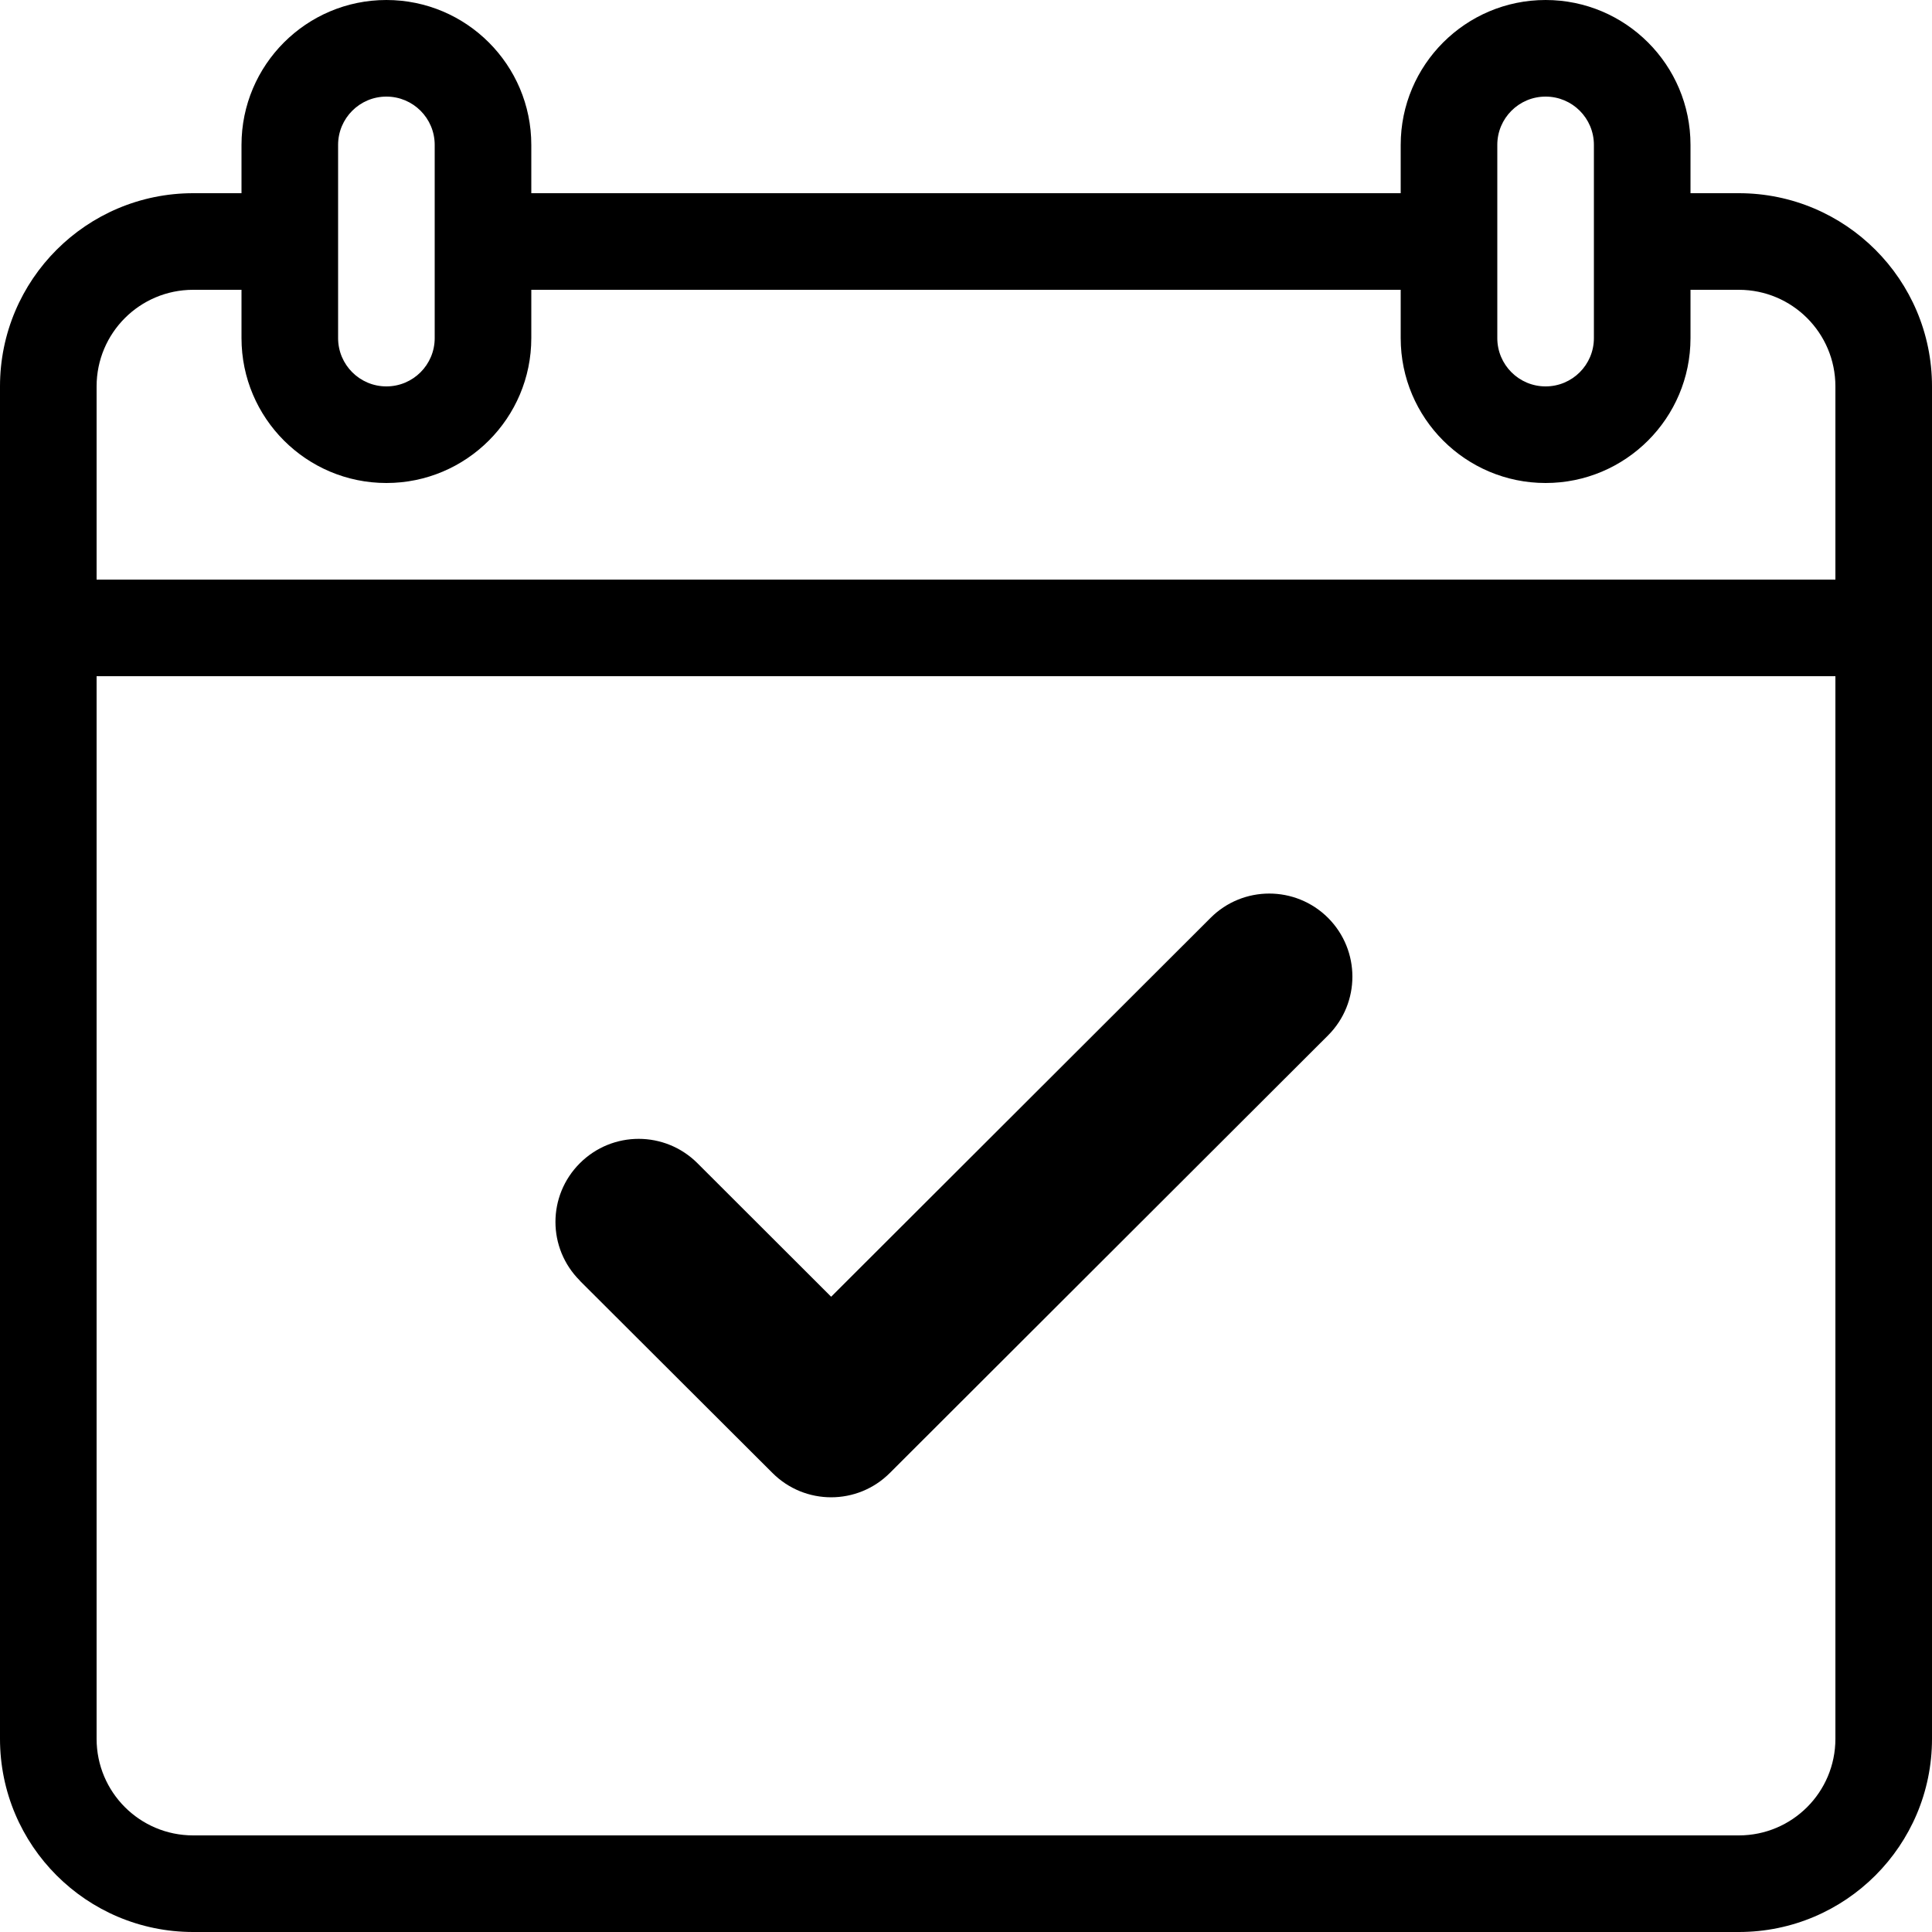 <?xml version="1.0" encoding="UTF-8"?> <svg xmlns="http://www.w3.org/2000/svg" width="80" height="80" viewBox="0 0 80 80" fill="none"><path fill-rule="evenodd" clip-rule="evenodd" d="M64 0C67.312 0 70 2.688 70 6V8H72C76.418 8 80 11.582 80 16V72C80 76.418 76.418 80 72 80H8C3.582 80 0 76.418 0 72V16C0 11.582 3.582 8 8 8H10V6C10 2.688 12.688 0 16 0C19.312 0 22 2.688 22 6V8H58V6C58 2.688 60.688 0 64 0ZM4 72C4 74.211 5.789 76 8 76H72C74.211 76 76 74.211 76 72V28H4V72ZM22 12V14C22 17.312 19.312 20 16 20C12.688 20 10 17.312 10 14V12H8C5.789 12 4 13.789 4 16V24H76V16C76 13.789 74.211 12 72 12H70V14C70 17.312 67.312 20 64 20C60.688 20 58 17.312 58 14V12H22ZM16 4C14.895 4 14 4.895 14 6V14C14 15.105 14.895 16 16 16C17.105 16 18 15.105 18 14V6C18 4.894 17.105 4 16 4ZM64 4C62.895 4 62 4.895 62 6V14C62 15.105 62.895 16 64 16C65.106 16 66 15.105 66 14V6C66 4.894 65.106 4 64 4Z" fill="black"></path><path d="M24.011 48.166C22.663 49.512 22.663 51.682 24.011 53.028V53.034L31.985 60.991C33.327 62.336 35.506 62.336 36.848 60.991L54.994 42.871C56.335 41.526 56.335 39.355 54.994 38.009C53.646 36.664 51.467 36.664 50.125 38.009L34.416 53.695L28.88 48.166C27.532 46.821 25.358 46.821 24.011 48.166Z" fill="black"></path></svg> 